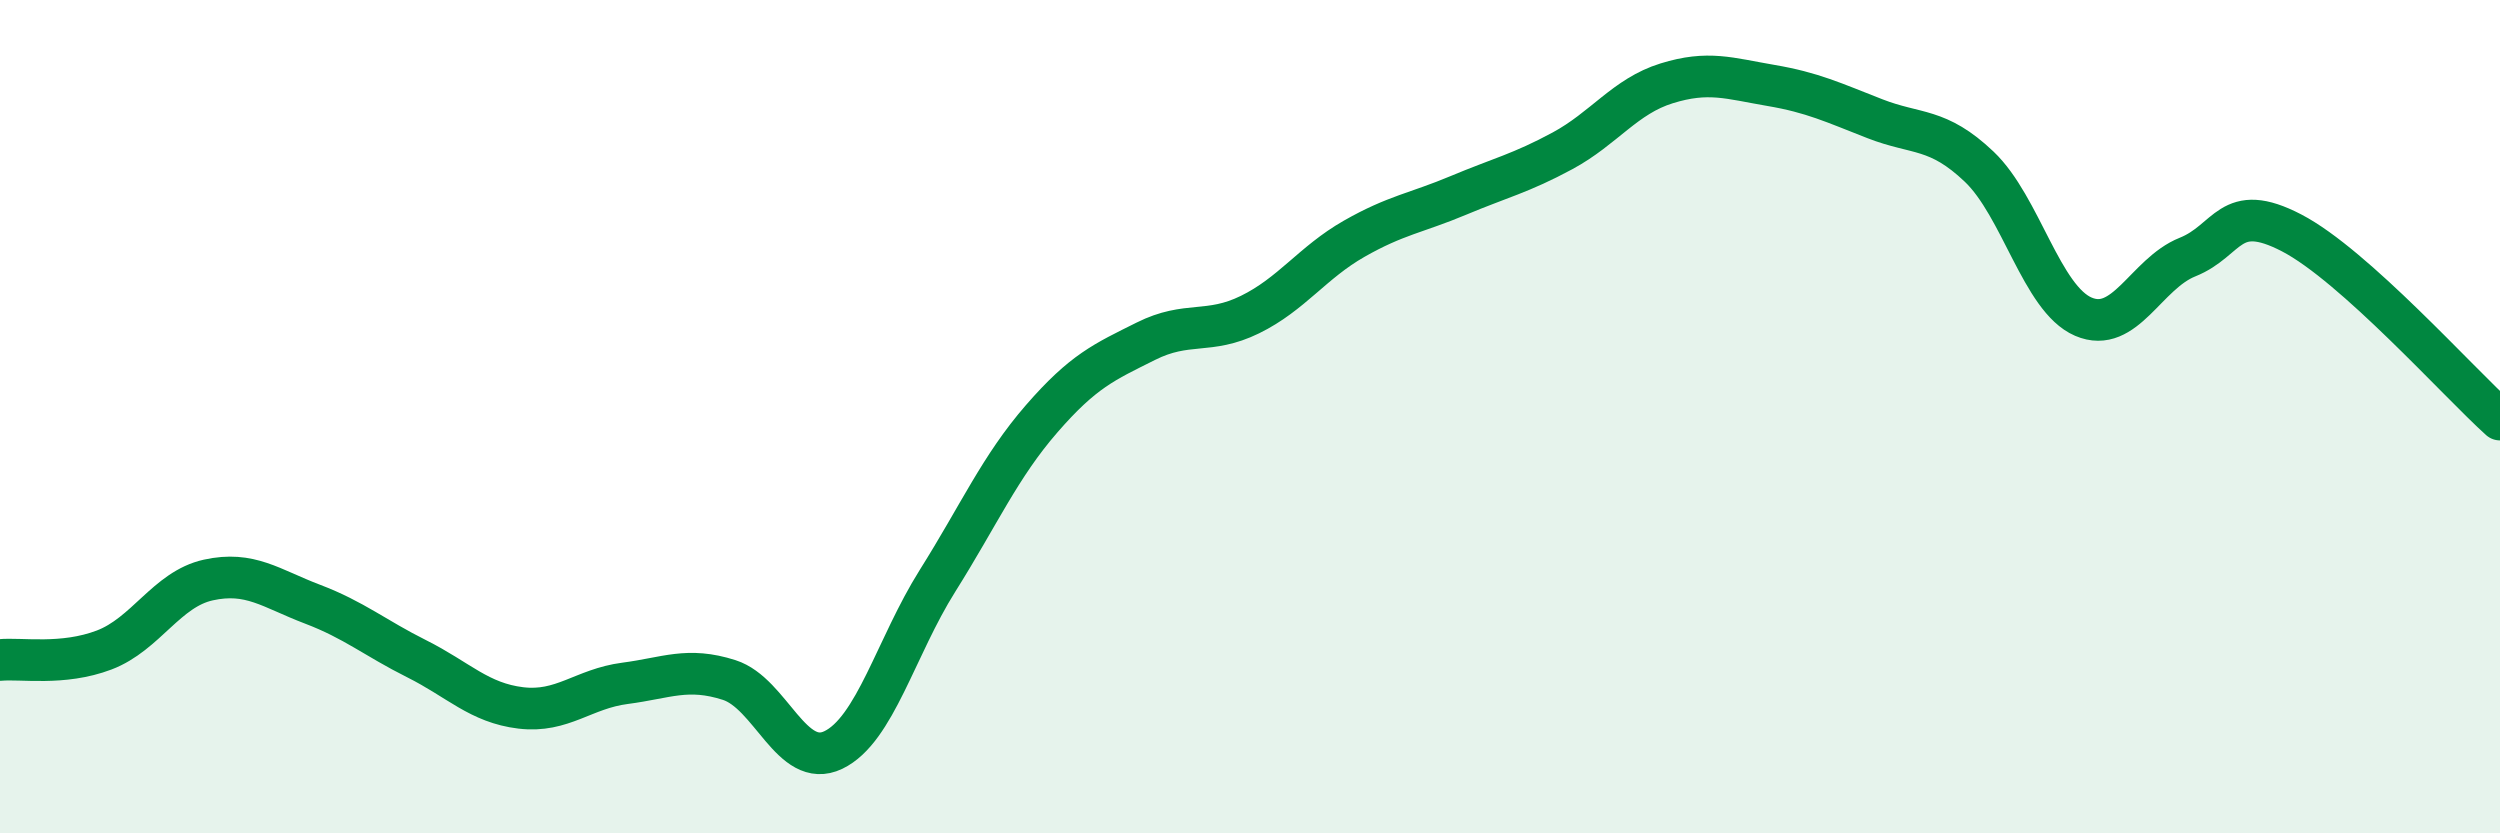 
    <svg width="60" height="20" viewBox="0 0 60 20" xmlns="http://www.w3.org/2000/svg">
      <path
        d="M 0,15.84 C 0.5,15.79 1.5,15.98 2.5,15.6 C 3.5,15.22 4,14.14 5,13.92 C 6,13.7 6.5,14.12 7.5,14.5 C 8.5,14.88 9,15.31 10,15.81 C 11,16.31 11.5,16.87 12.5,16.99 C 13.5,17.11 14,16.53 15,16.4 C 16,16.27 16.5,16 17.5,16.32 C 18.5,16.64 19,18.48 20,18 C 21,17.52 21.5,15.53 22.5,13.94 C 23.5,12.35 24,11.2 25,10.05 C 26,8.9 26.5,8.69 27.5,8.19 C 28.5,7.69 29,8.04 30,7.55 C 31,7.06 31.5,6.3 32.5,5.73 C 33.5,5.16 34,5.11 35,4.69 C 36,4.27 36.5,4.16 37.5,3.62 C 38.5,3.08 39,2.31 40,2 C 41,1.69 41.5,1.88 42.5,2.05 C 43.5,2.22 44,2.46 45,2.85 C 46,3.24 46.5,3.05 47.5,4 C 48.5,4.95 49,7.17 50,7.6 C 51,8.03 51.5,6.57 52.5,6.17 C 53.5,5.77 53.5,4.81 55,5.59 C 56.5,6.37 59,9.17 60,10.07L60 20L0 20Z"
        fill="#008740"
        opacity="0.1"
        stroke-linecap="round"
        stroke-linejoin="round"
      />
      <path
        d="M 0,15.84 C 0.5,15.79 1.5,15.98 2.5,15.6 C 3.5,15.22 4,14.14 5,13.92 C 6,13.7 6.5,14.12 7.5,14.5 C 8.5,14.88 9,15.31 10,15.81 C 11,16.31 11.5,16.87 12.5,16.99 C 13.5,17.11 14,16.53 15,16.4 C 16,16.27 16.5,16 17.5,16.32 C 18.5,16.64 19,18.48 20,18 C 21,17.52 21.5,15.53 22.5,13.94 C 23.5,12.35 24,11.2 25,10.05 C 26,8.9 26.5,8.69 27.5,8.19 C 28.5,7.69 29,8.04 30,7.55 C 31,7.06 31.5,6.3 32.5,5.73 C 33.5,5.16 34,5.11 35,4.69 C 36,4.27 36.5,4.16 37.5,3.62 C 38.5,3.08 39,2.31 40,2 C 41,1.69 41.5,1.88 42.5,2.05 C 43.5,2.22 44,2.46 45,2.85 C 46,3.24 46.5,3.05 47.5,4 C 48.5,4.95 49,7.17 50,7.6 C 51,8.03 51.5,6.57 52.5,6.17 C 53.5,5.77 53.5,4.81 55,5.59 C 56.5,6.37 59,9.17 60,10.07"
        stroke="#008740"
        stroke-width="1"
        fill="none"
        stroke-linecap="round"
        stroke-linejoin="round"
      />
    </svg>
  